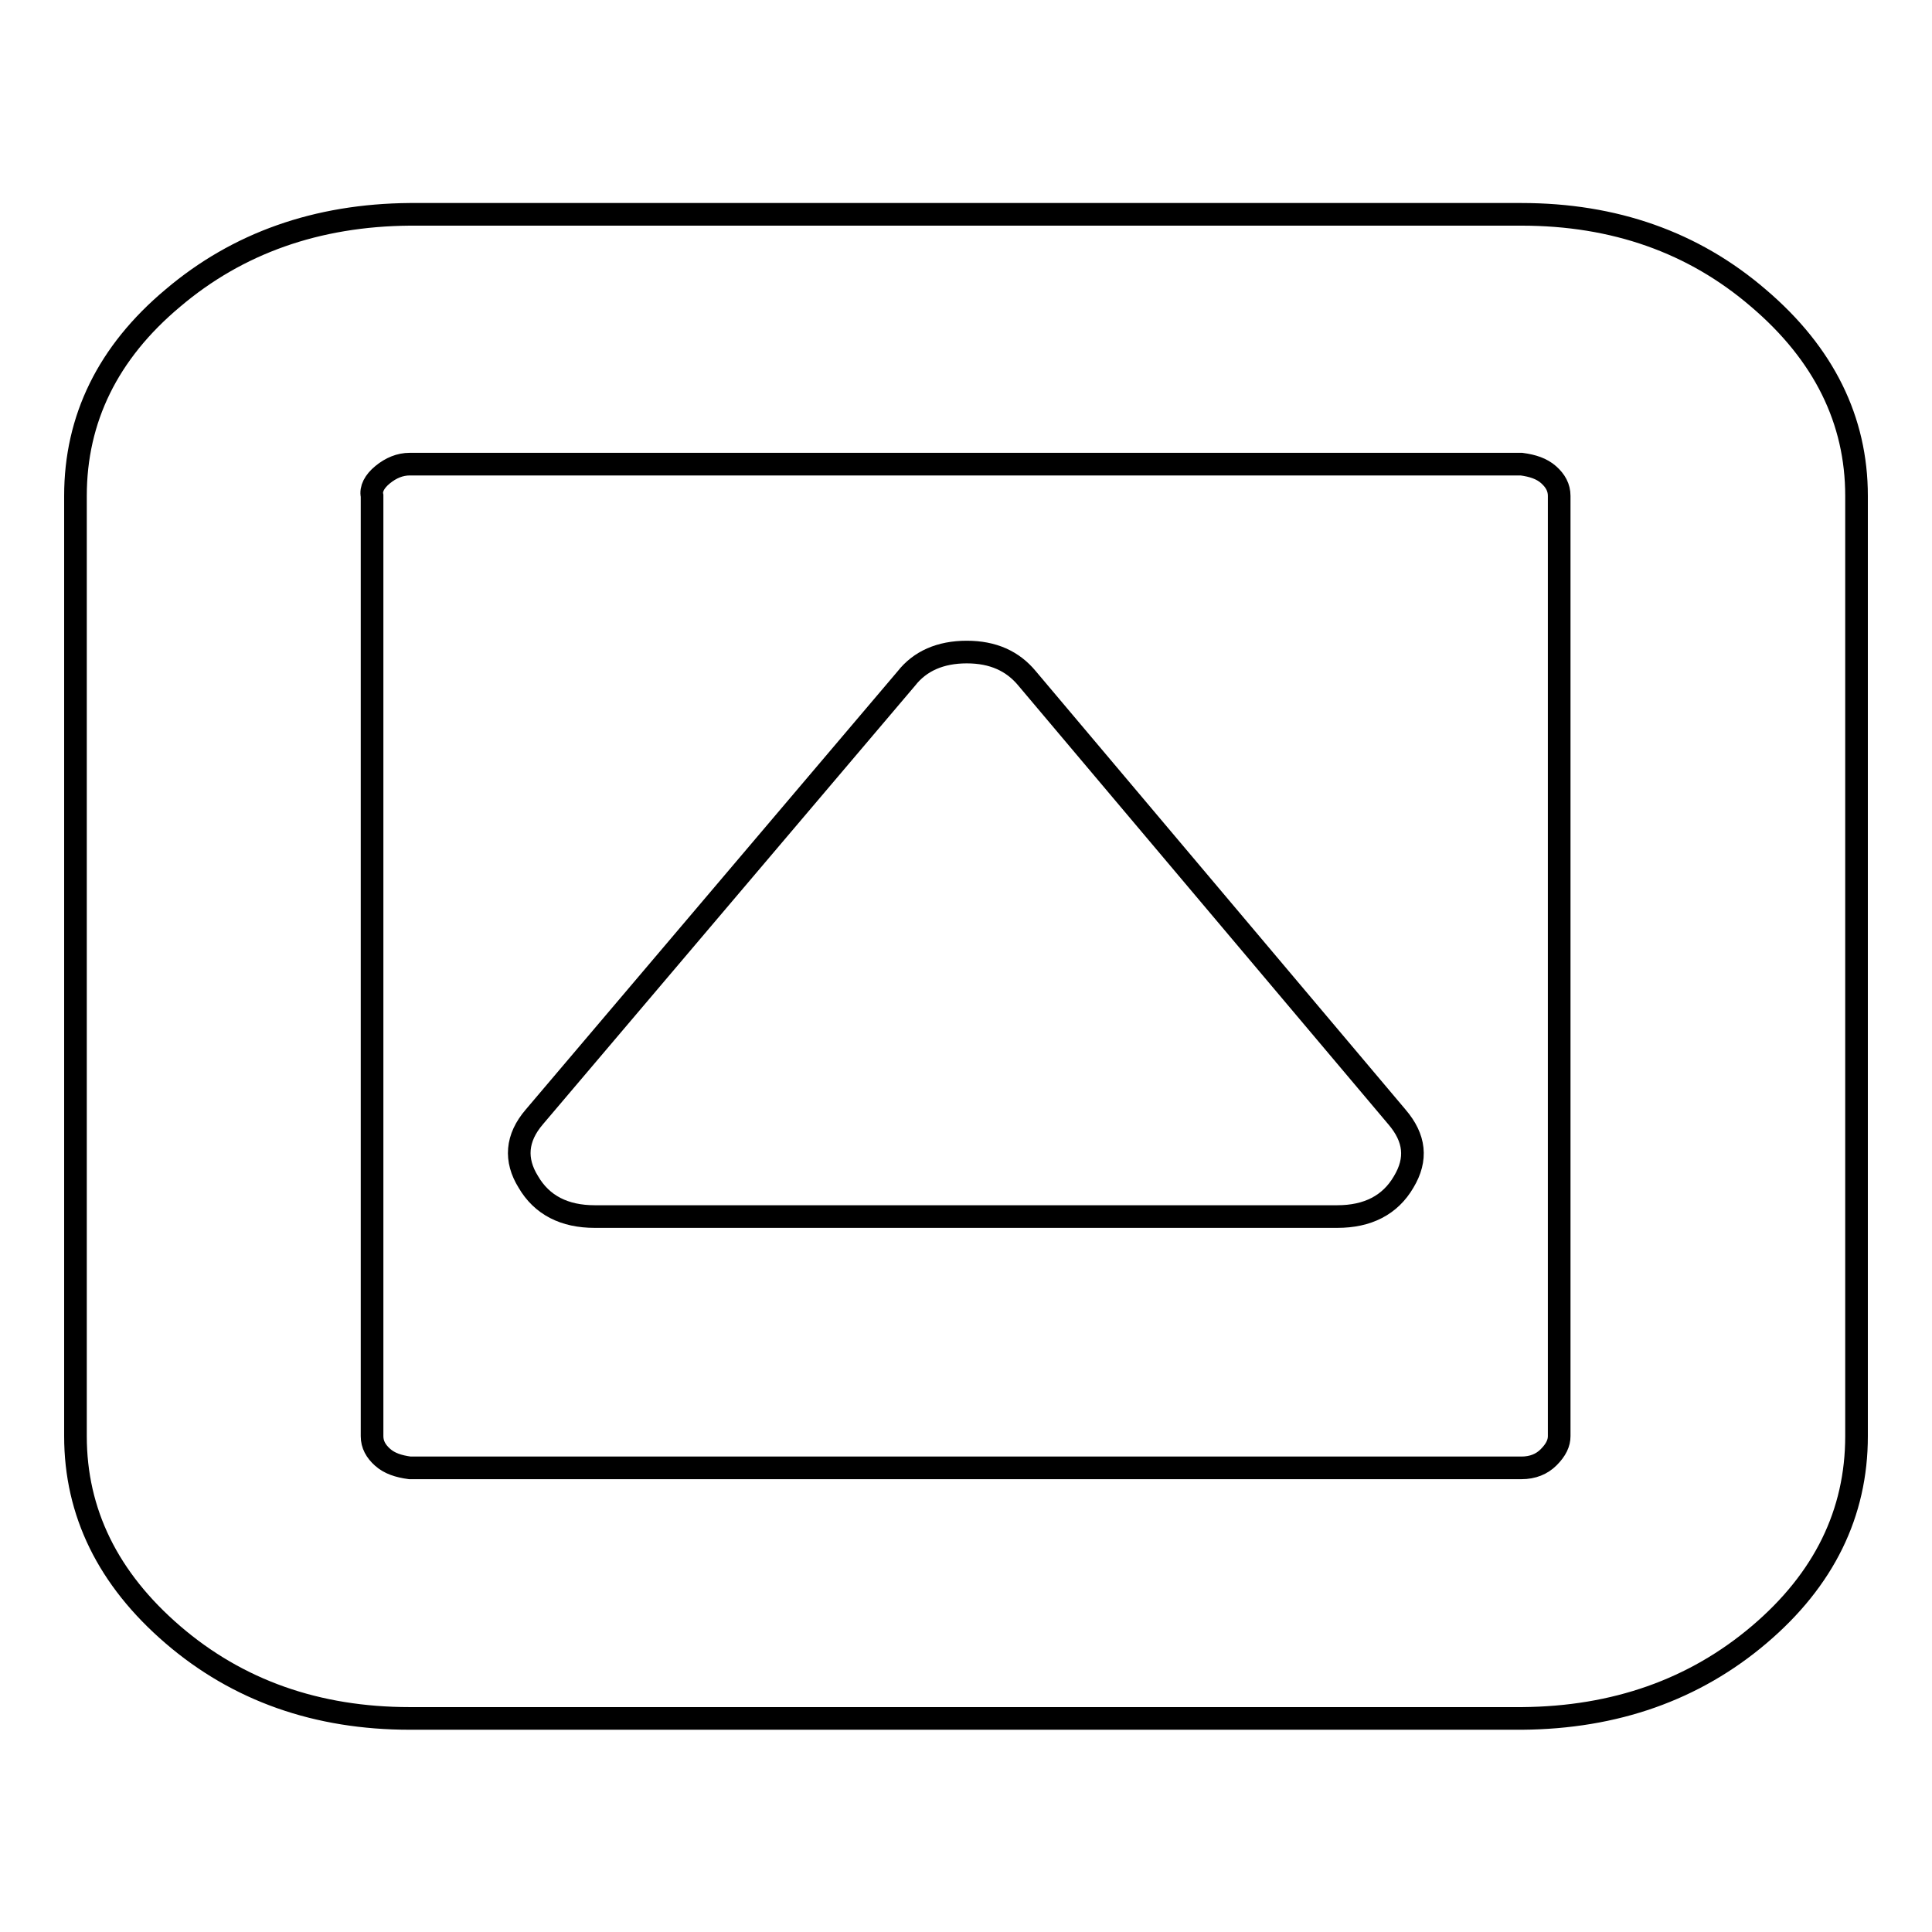 <?xml version="1.0" encoding="utf-8"?>
<!-- Svg Vector Icons : http://www.onlinewebfonts.com/icon -->
<!DOCTYPE svg PUBLIC "-//W3C//DTD SVG 1.1//EN" "http://www.w3.org/Graphics/SVG/1.1/DTD/svg11.dtd">
<svg version="1.1" xmlns="http://www.w3.org/2000/svg" xmlns:xlink="http://www.w3.org/1999/xlink" x="0px" y="0px" viewBox="0 0 256 256" enable-background="new 0 0 256 256" xml:space="preserve">
<g><g><path stroke-width="3" fill-opacity="0" stroke="#000000"  d="M186,156.6c-1.8,3.1-4.8,4.6-8.8,4.6H78.8c-4,0-7-1.5-8.8-4.6c-1.8-2.9-1.6-5.8,0.8-8.6l49.3-58.1c1.8-2.3,4.5-3.5,8-3.5s6.1,1.2,8,3.5l49,58.1C187.5,150.8,187.8,153.6,186,156.6z M206.6,190.3V65.7c0-1.1-0.5-2-1.4-2.8c-0.9-0.8-2.1-1.2-3.6-1.4H54.3c-1.3,0-2.5,0.5-3.6,1.4c-1.1,0.9-1.6,1.9-1.4,2.8v124.6c0,1.1,0.5,2,1.4,2.8c0.9,0.8,2.1,1.2,3.6,1.4h147.3c1.5,0,2.7-0.5,3.6-1.4C206.2,192.1,206.6,191.2,206.6,190.3z M246,65.7v124.6c0,10.2-4.3,19-12.9,26.3c-8.6,7.3-19.1,11-31.4,11.1H54.3c-12.3,0-22.8-3.7-31.4-11.1c-8.6-7.4-12.9-16.2-12.9-26.3V65.7c0-10.2,4.3-19,12.9-26.2c8.6-7.3,19.1-11,31.4-11.1h147.3c12.3,0,22.8,3.7,31.4,11.1C241.7,46.9,246,55.7,246,65.7z"/></g></g>
</svg>